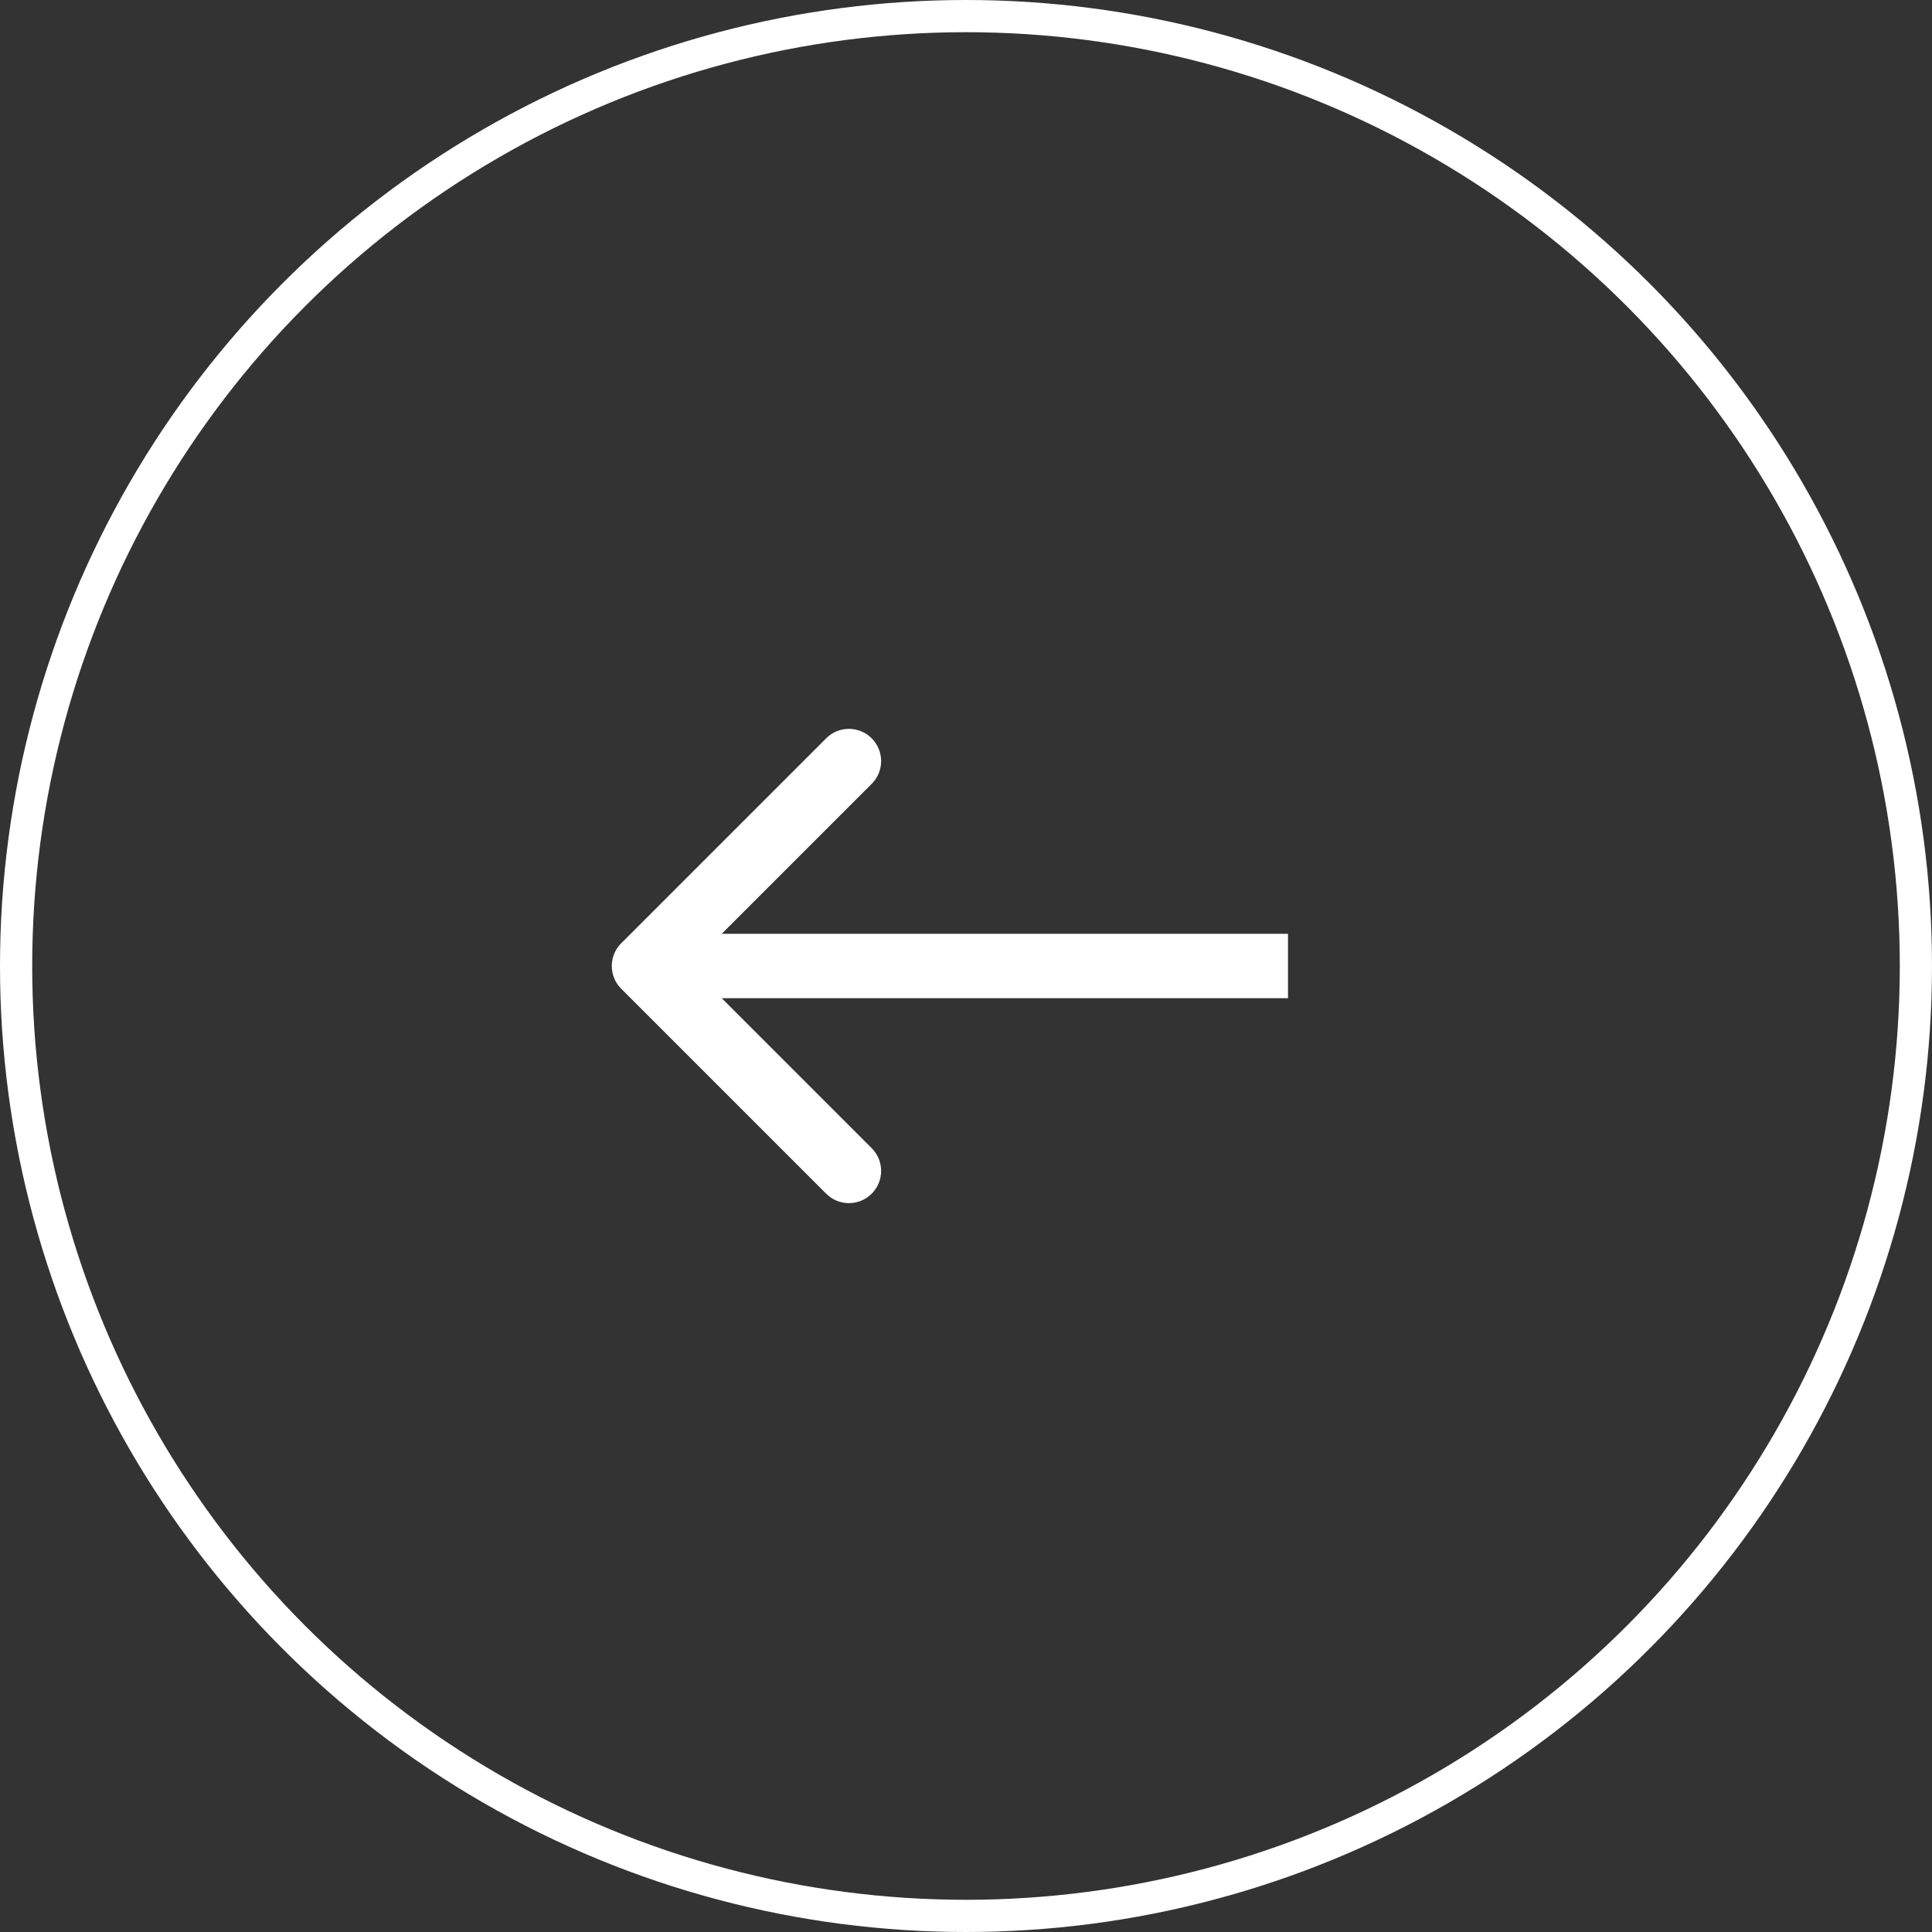 <svg width="60" height="60" viewBox="0 0 60 60" fill="none" xmlns="http://www.w3.org/2000/svg">
<rect x="0" y="0" width="60" height="60" fill="#333333" stroke="none"/>
<circle cx="30" cy="30" r="29.5" transform="rotate(-180 30 30)" stroke="white"/>
<path d="M19.293 29.293C18.902 29.683 18.902 30.317 19.293 30.707L25.657 37.071C26.047 37.462 26.68 37.462 27.071 37.071C27.462 36.681 27.462 36.047 27.071 35.657L21.414 30L27.071 24.343C27.462 23.953 27.462 23.32 27.071 22.929C26.68 22.538 26.047 22.538 25.657 22.929L19.293 29.293ZM40 29L20 29L20 31L40 31L40 29Z" fill="white"/>
</svg>
